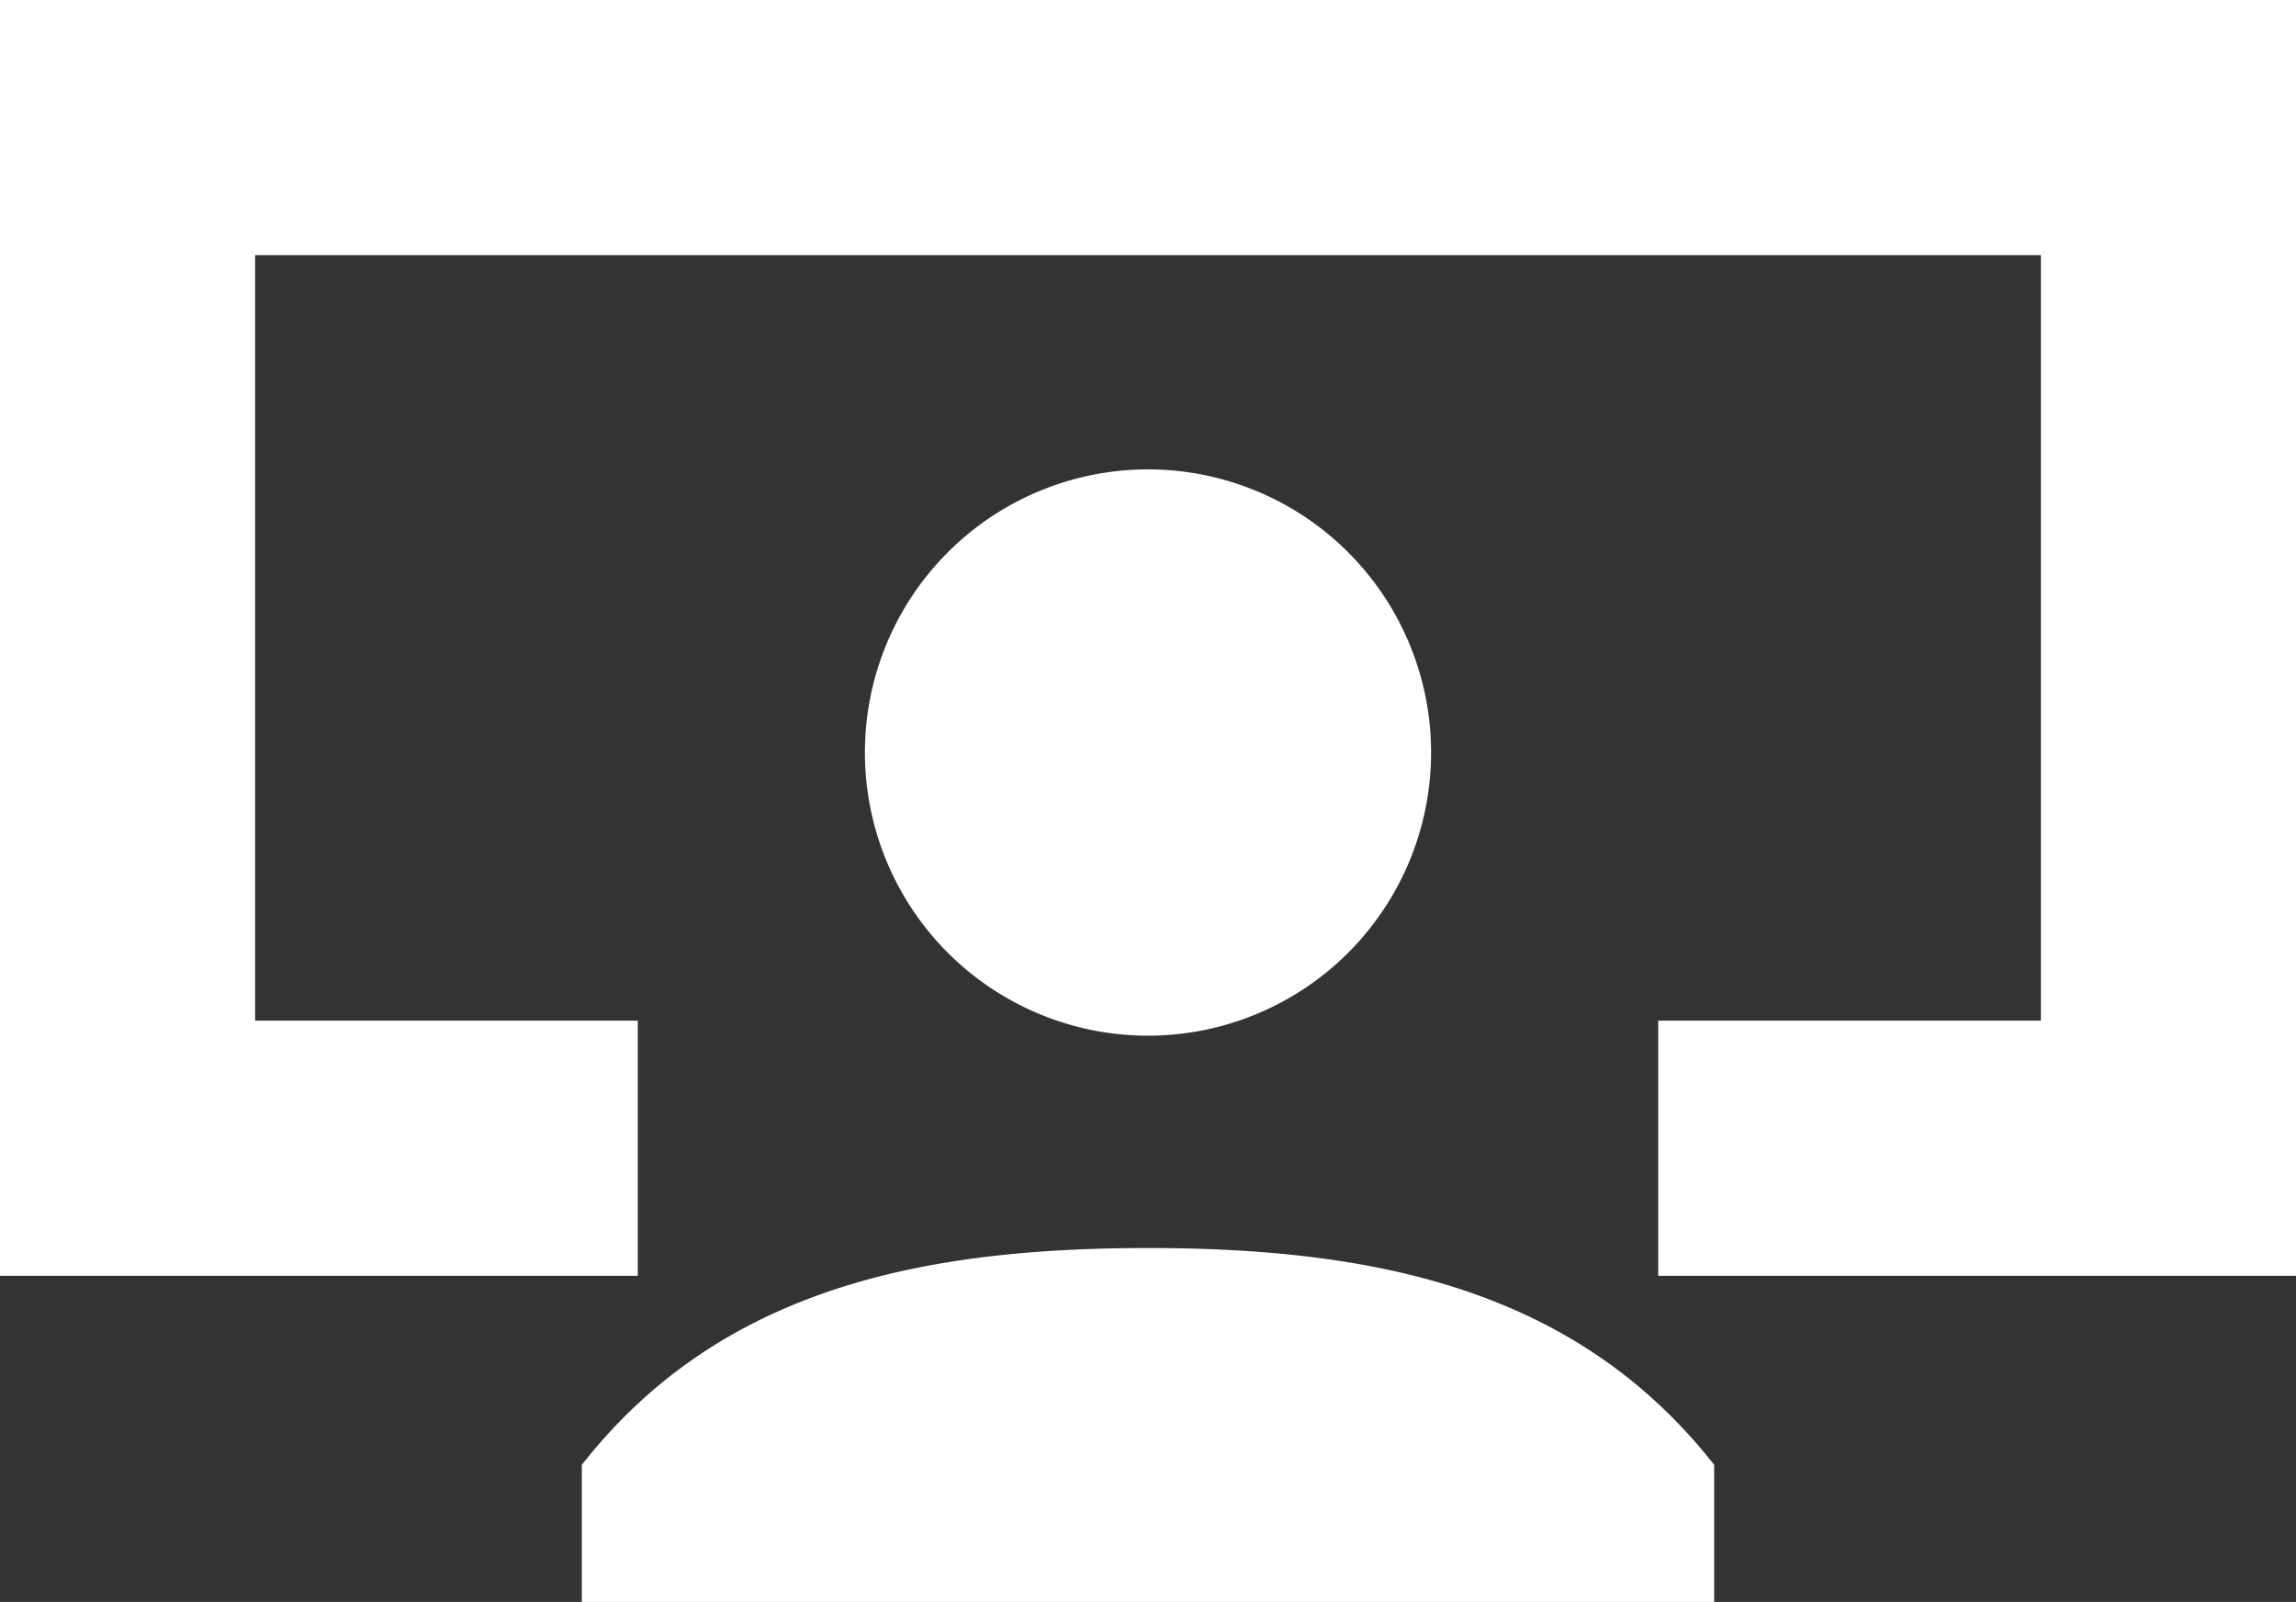 <svg xmlns="http://www.w3.org/2000/svg" width="433.913" height="302.691" viewBox="0 0 433.913 302.691">
  <rect x="0" y="0" width="433.913" height="302.691" fill="#333333" stroke="none"/>
  <g id="Gruppe_9678" data-name="Gruppe 9678" transform="translate(12745.956 1272.691)">
    <g id="screen-mirror" transform="translate(-12751.956 -1284.691)">
      <g id="Gruppe_9677" data-name="Gruppe 9677" transform="translate(6 12)">
        <path id="Pfad_4192" data-name="Pfad 4192" d="M54.213,60.213H391.7V204.85H319.382v48.213H439.913V12H6V253.063H126.531V204.85H54.213Z" transform="translate(-6 -12)" fill="#fff"/>
      </g>
    </g>
    <g id="user" transform="translate(-12644 -1192)">
      <path id="Pfad_4193" data-name="Pfad 4193" d="M115,115a53.5,53.5,0,1,1,53.5-53.5A53.5,53.5,0,0,1,115,115Zm0,40.125c42.613,0,80.852,7.637,107,40.968V222H8V196.093C34.148,162.749,72.387,155.125,115,155.125Z" fill="#fff"/>
    </g>
  </g>
</svg>
